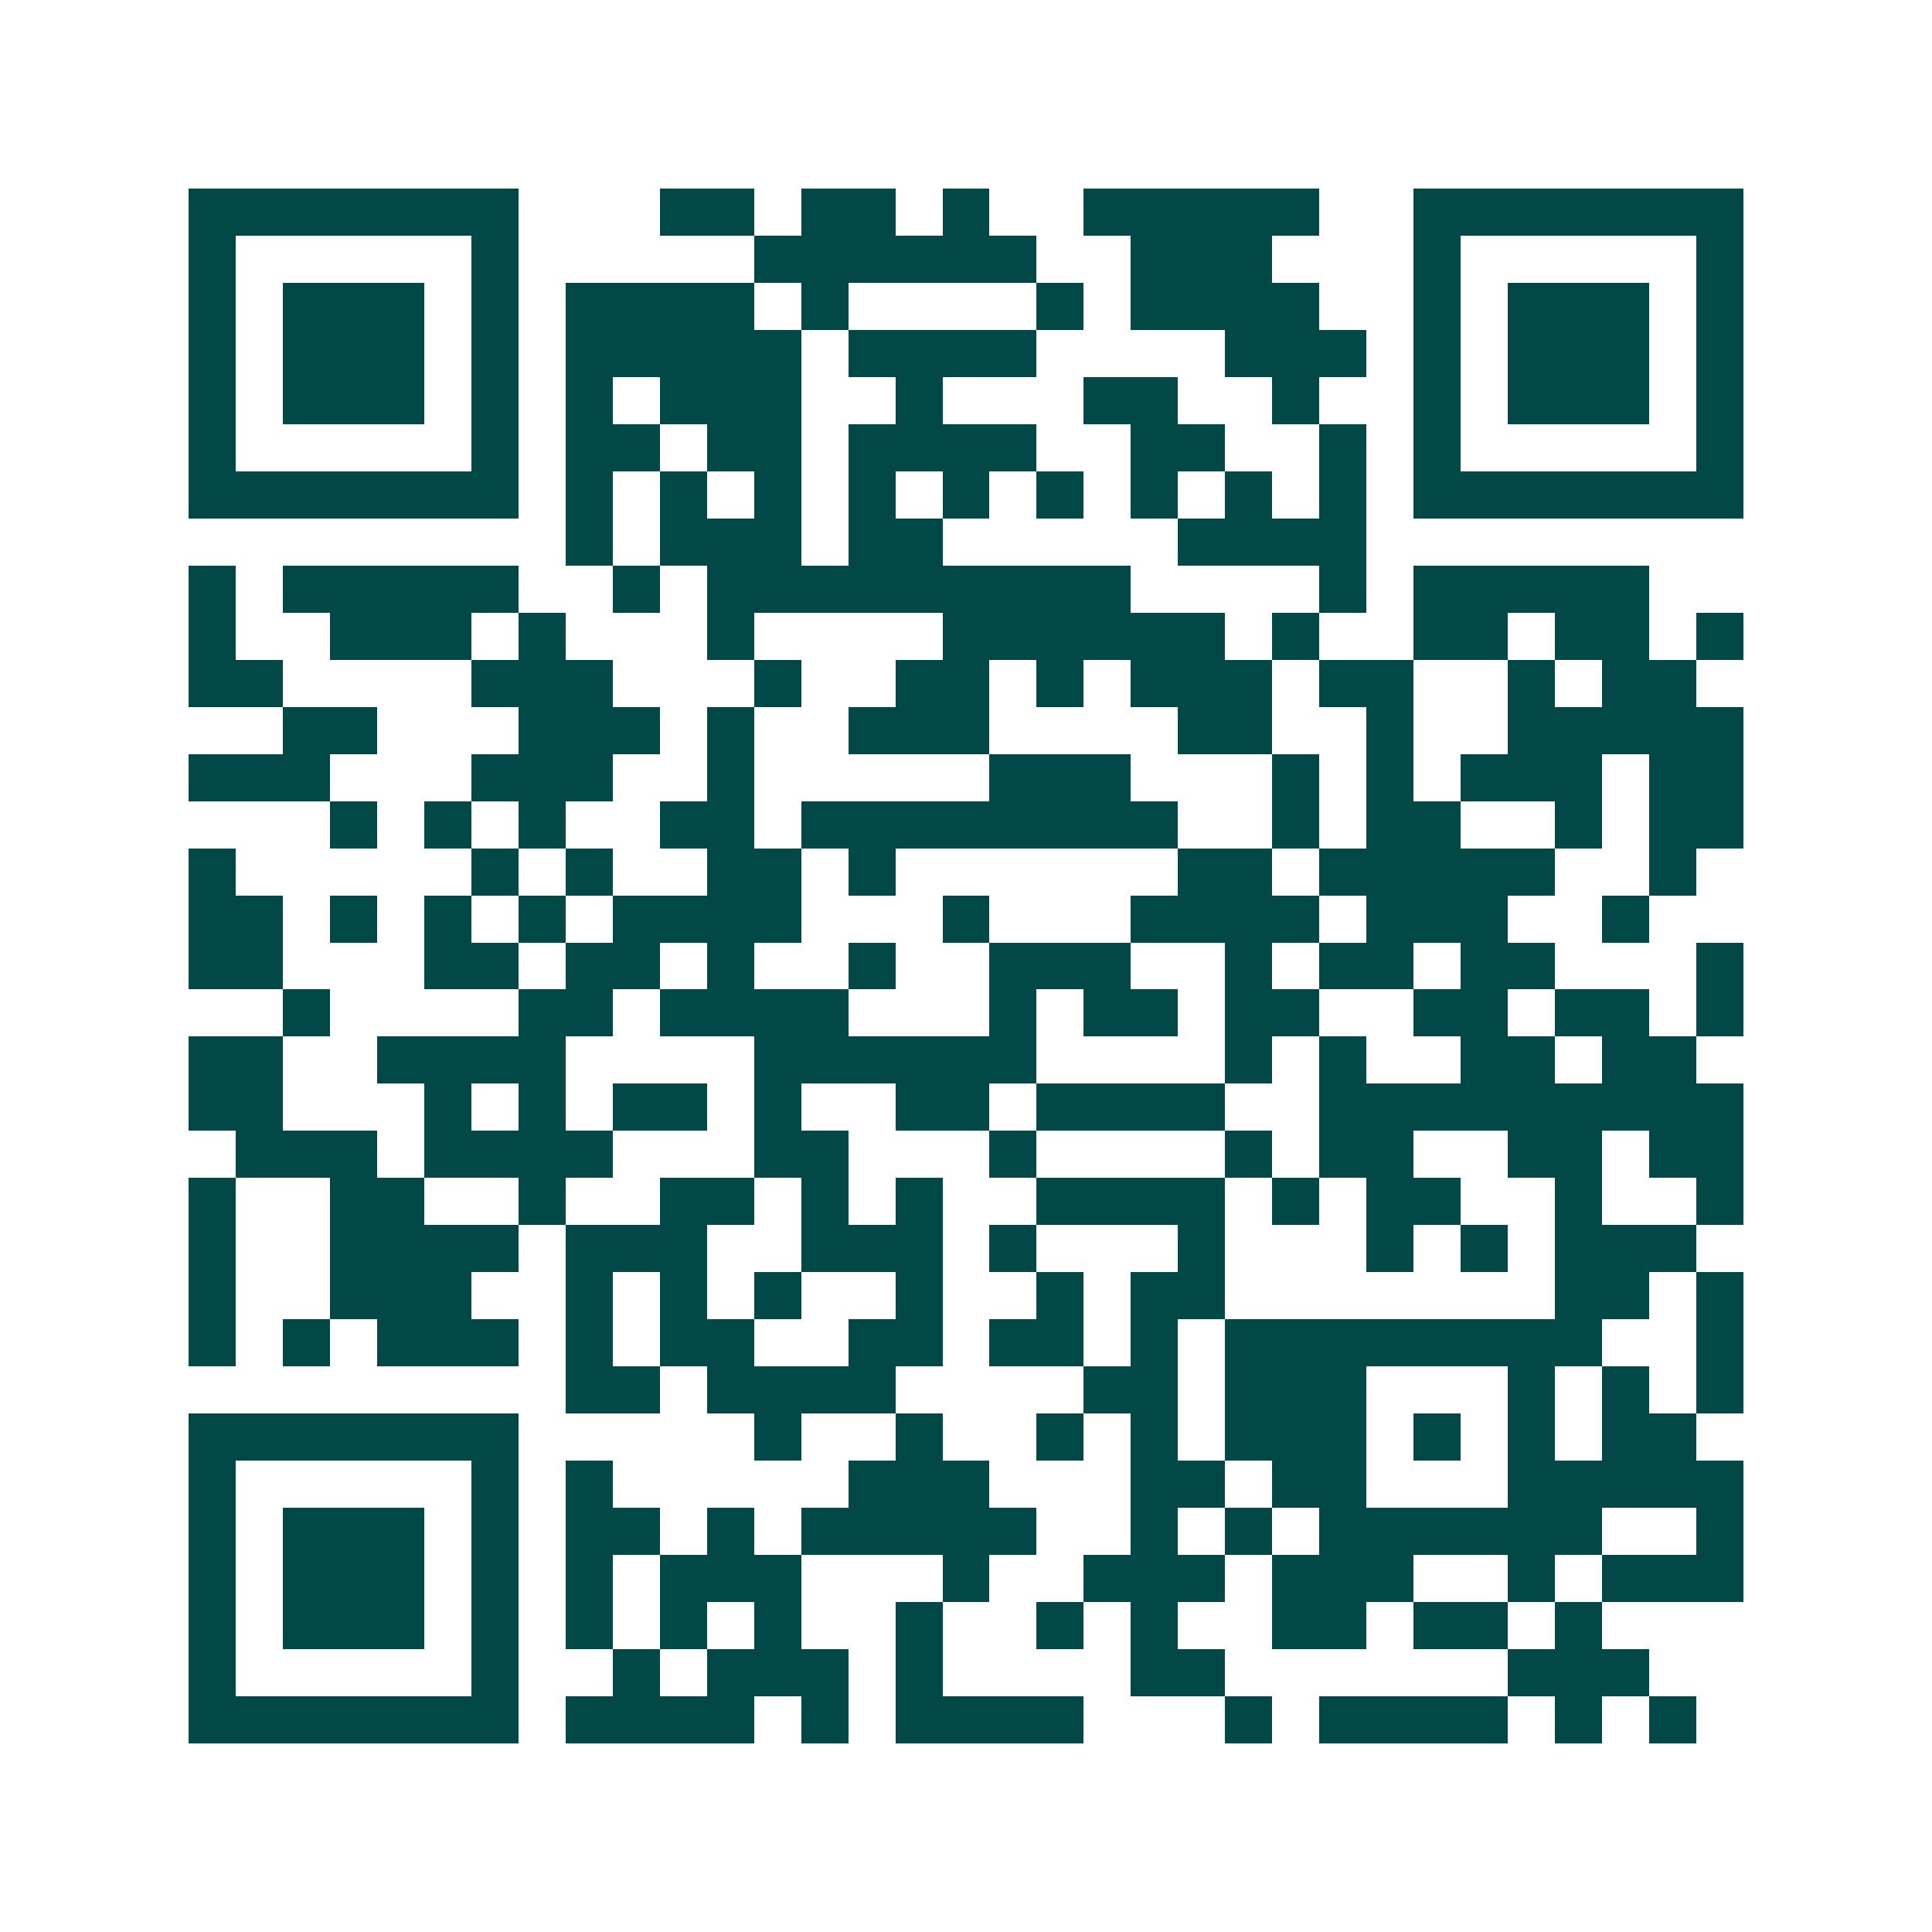 <svg xmlns="http://www.w3.org/2000/svg" width="200" height="200" viewBox="0 0 41 41" shape-rendering="crispEdges"><path fill="#ffffff" d="M0 0h41v41H0z"/><path stroke="#014847" d="M4 4.5h7m3 0h2m1 0h2m1 0h1m2 0h5m2 0h7M4 5.5h1m5 0h1m5 0h6m2 0h3m3 0h1m5 0h1M4 6.5h1m1 0h3m1 0h1m1 0h4m1 0h1m4 0h1m1 0h4m2 0h1m1 0h3m1 0h1M4 7.5h1m1 0h3m1 0h1m1 0h5m1 0h4m4 0h3m1 0h1m1 0h3m1 0h1M4 8.5h1m1 0h3m1 0h1m1 0h1m1 0h3m2 0h1m3 0h2m2 0h1m2 0h1m1 0h3m1 0h1M4 9.5h1m5 0h1m1 0h2m1 0h2m1 0h4m2 0h2m2 0h1m1 0h1m5 0h1M4 10.5h7m1 0h1m1 0h1m1 0h1m1 0h1m1 0h1m1 0h1m1 0h1m1 0h1m1 0h1m1 0h7M12 11.5h1m1 0h3m1 0h2m5 0h4M4 12.5h1m1 0h5m2 0h1m1 0h9m4 0h1m1 0h5M4 13.5h1m2 0h3m1 0h1m3 0h1m4 0h6m1 0h1m2 0h2m1 0h2m1 0h1M4 14.5h2m4 0h3m3 0h1m2 0h2m1 0h1m1 0h3m1 0h2m2 0h1m1 0h2M6 15.5h2m3 0h3m1 0h1m2 0h3m4 0h2m2 0h1m2 0h5M4 16.5h3m3 0h3m2 0h1m5 0h3m3 0h1m1 0h1m1 0h3m1 0h2M7 17.5h1m1 0h1m1 0h1m2 0h2m1 0h8m2 0h1m1 0h2m2 0h1m1 0h2M4 18.5h1m5 0h1m1 0h1m2 0h2m1 0h1m6 0h2m1 0h5m2 0h1M4 19.5h2m1 0h1m1 0h1m1 0h1m1 0h4m3 0h1m3 0h4m1 0h3m2 0h1M4 20.5h2m3 0h2m1 0h2m1 0h1m2 0h1m2 0h3m2 0h1m1 0h2m1 0h2m3 0h1M6 21.5h1m4 0h2m1 0h4m3 0h1m1 0h2m1 0h2m2 0h2m1 0h2m1 0h1M4 22.5h2m2 0h4m4 0h6m4 0h1m1 0h1m2 0h2m1 0h2M4 23.5h2m3 0h1m1 0h1m1 0h2m1 0h1m2 0h2m1 0h4m2 0h9M5 24.5h3m1 0h4m3 0h2m3 0h1m4 0h1m1 0h2m2 0h2m1 0h2M4 25.5h1m2 0h2m2 0h1m2 0h2m1 0h1m1 0h1m2 0h4m1 0h1m1 0h2m2 0h1m2 0h1M4 26.5h1m2 0h4m1 0h3m2 0h3m1 0h1m3 0h1m3 0h1m1 0h1m1 0h3M4 27.5h1m2 0h3m2 0h1m1 0h1m1 0h1m2 0h1m2 0h1m1 0h2m7 0h2m1 0h1M4 28.5h1m1 0h1m1 0h3m1 0h1m1 0h2m2 0h2m1 0h2m1 0h1m1 0h8m2 0h1M12 29.5h2m1 0h4m4 0h2m1 0h3m3 0h1m1 0h1m1 0h1M4 30.5h7m5 0h1m2 0h1m2 0h1m1 0h1m1 0h3m1 0h1m1 0h1m1 0h2M4 31.5h1m5 0h1m1 0h1m5 0h3m3 0h2m1 0h2m3 0h5M4 32.5h1m1 0h3m1 0h1m1 0h2m1 0h1m1 0h5m2 0h1m1 0h1m1 0h6m2 0h1M4 33.5h1m1 0h3m1 0h1m1 0h1m1 0h3m3 0h1m2 0h3m1 0h3m2 0h1m1 0h3M4 34.5h1m1 0h3m1 0h1m1 0h1m1 0h1m1 0h1m2 0h1m2 0h1m1 0h1m2 0h2m1 0h2m1 0h1M4 35.5h1m5 0h1m2 0h1m1 0h3m1 0h1m4 0h2m6 0h3M4 36.5h7m1 0h4m1 0h1m1 0h4m3 0h1m1 0h4m1 0h1m1 0h1"/></svg>
